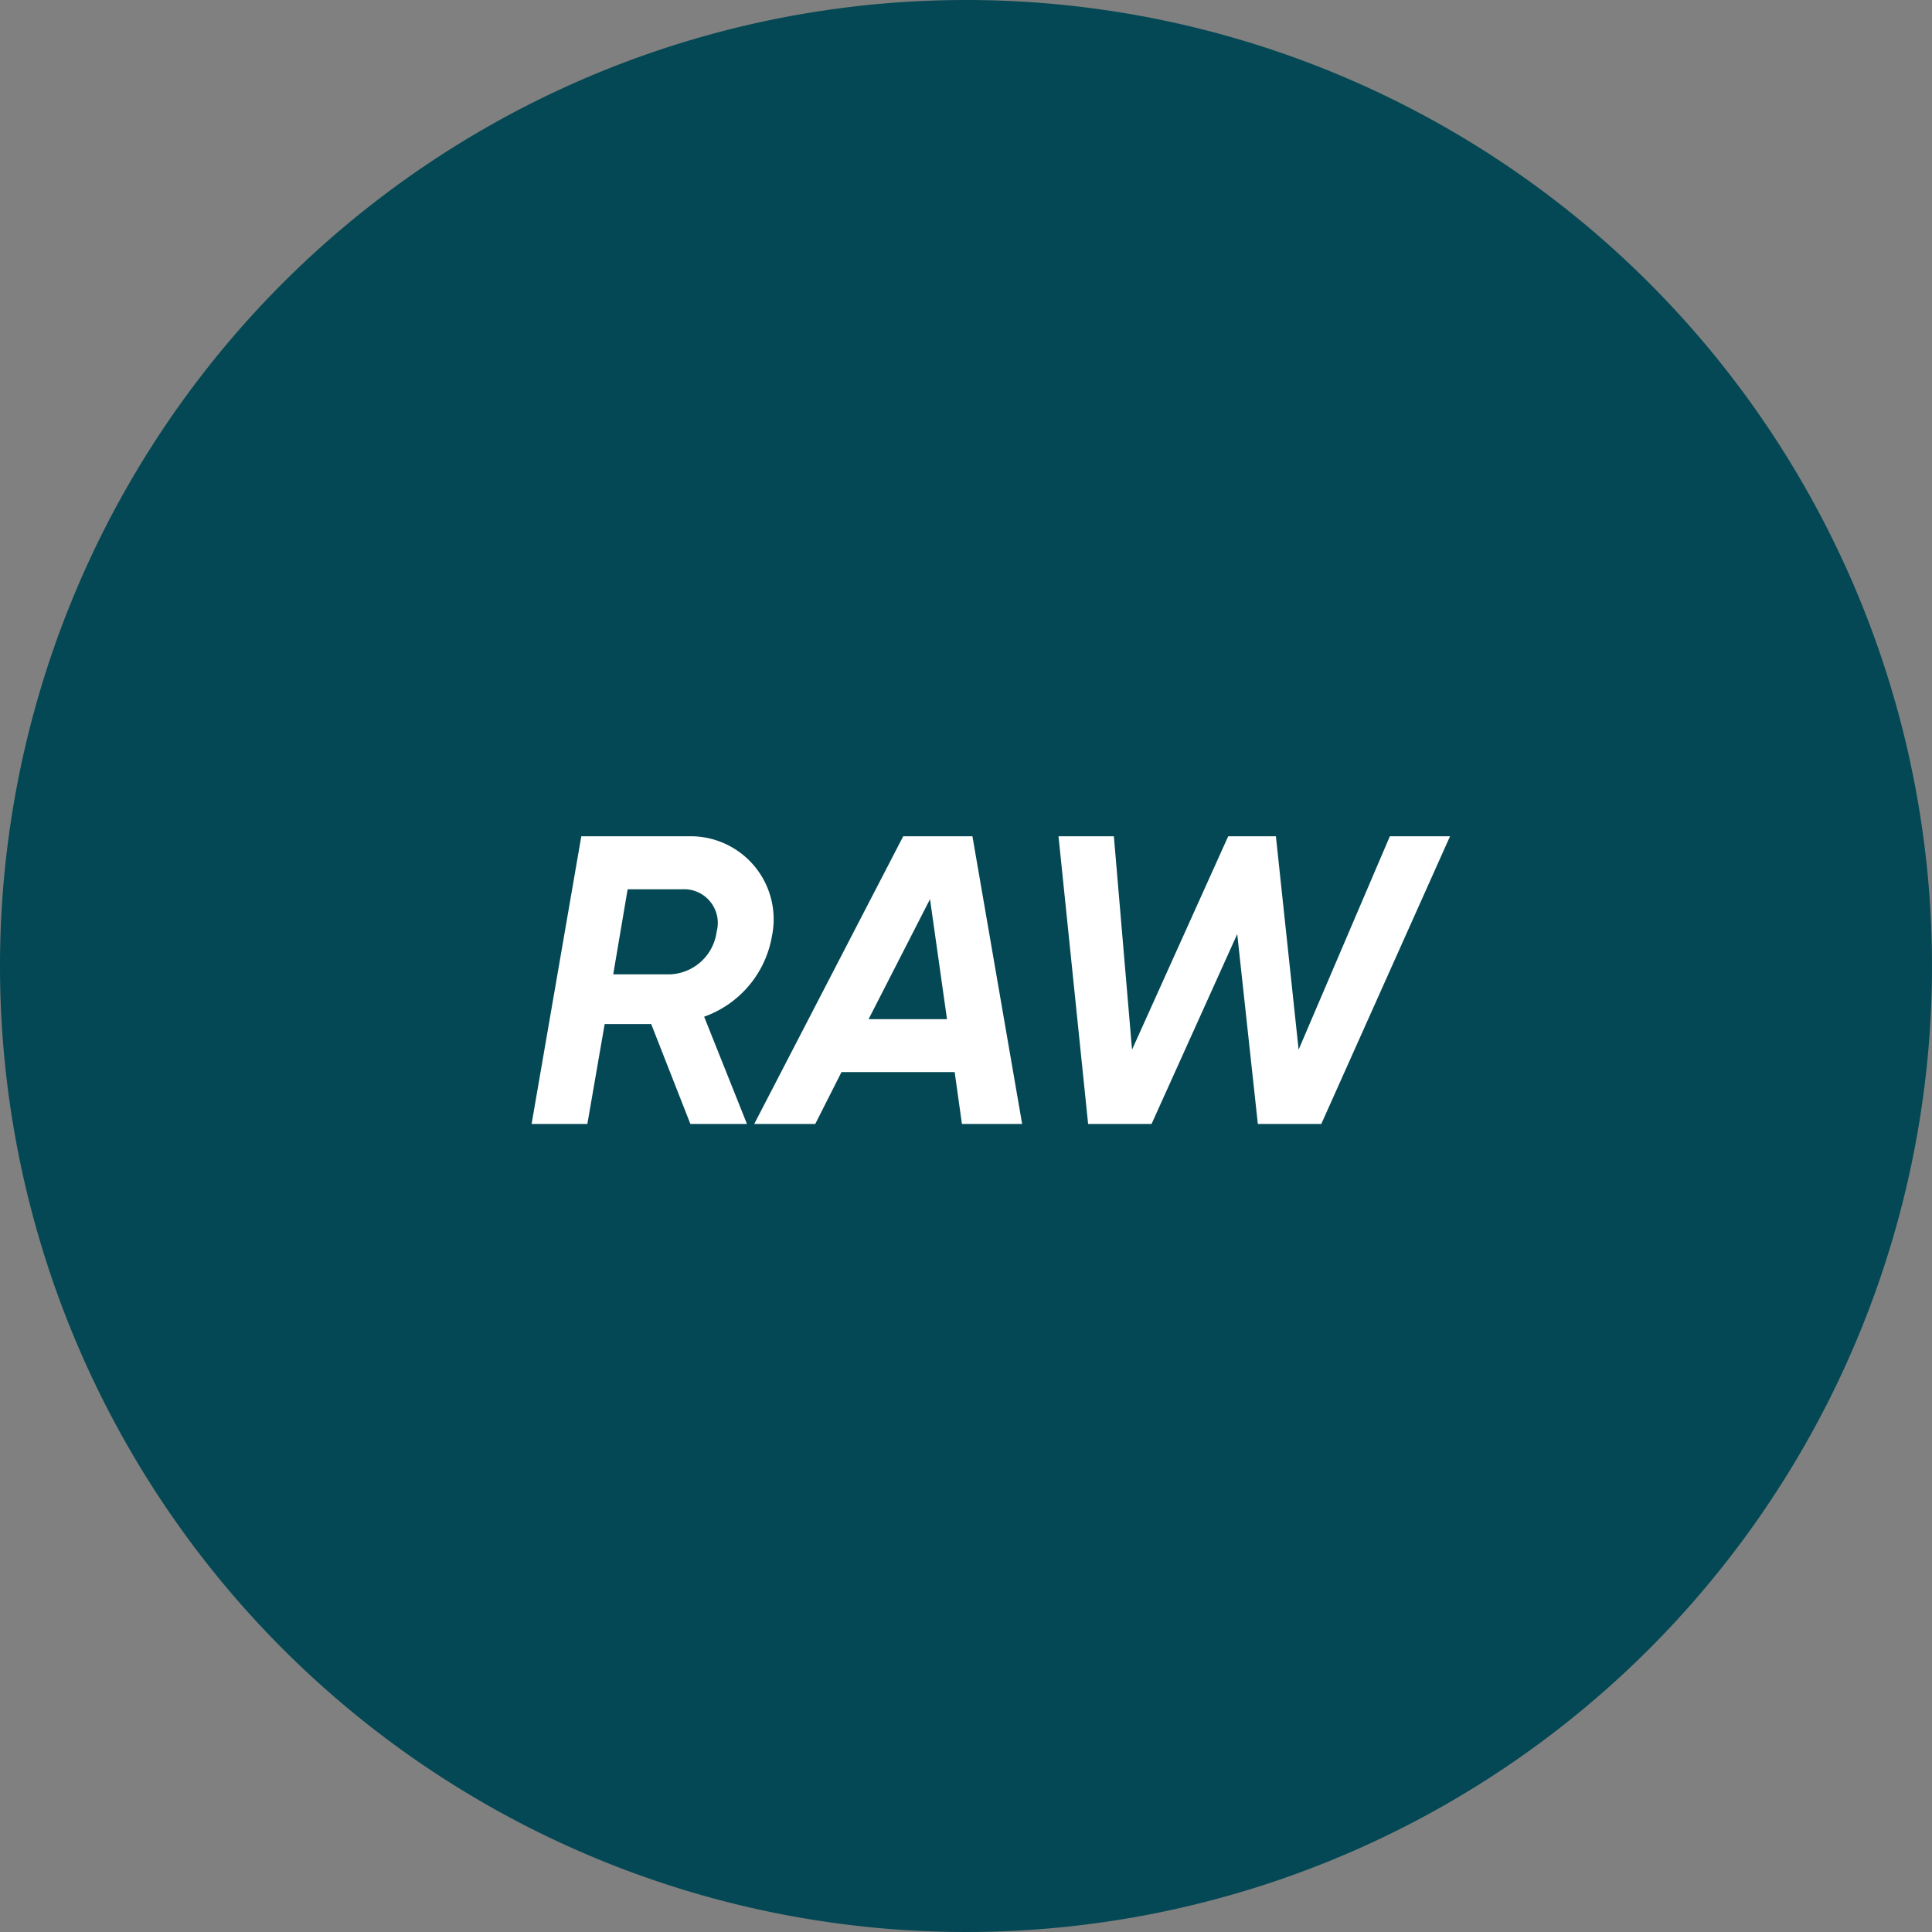 <svg xmlns="http://www.w3.org/2000/svg" xmlns:xlink="http://www.w3.org/1999/xlink" width="67" height="67" viewBox="0 0 67 67">
  <rect x="0" y="0" width="67" height="67" fill="#808080" stroke="none"/>
  <defs>
    <clipPath id="clip-path">
      <rect id="Rectangle_5398" data-name="Rectangle 5398" width="54" height="54" transform="translate(9.52 19.521)" fill="#fff" stroke="#707070" stroke-width="1"/>
    </clipPath>
  </defs>
  <g id="icon_01" transform="translate(0.25 0.04)">
    <path id="Path_74540" data-name="Path 74540" d="M33.5,0A33.5,33.5,0,1,1,0,33.5,33.5,33.5,0,0,1,33.5,0Z" transform="translate(-0.25 -0.04)" fill="#034854"/>
    <g id="icon_1_" data-name="icon / 1 " transform="translate(-2.77 -12.561)" clip-path="url(#clip-path)">
      <g id="RAW_ECN" data-name="RAW ECN" transform="translate(14.955 41.522)">
        <g id="Group_17831" data-name="Group 17831" transform="translate(6 0)">
          <path id="PRO" d="M8.338,3.449A2.879,2.879,0,0,0,5.549,0H1.724L0,9.977H1.934l.6-3.464H4.148L5.507,9.977H7.469L5.984,6.257A3.617,3.617,0,0,0,8.338,3.449Zm-1.92-.143a1.7,1.7,0,0,1-1.6,1.482H2.831l.5-2.95H5.227A1.169,1.169,0,0,1,6.418,3.307Zm8.506,6.671h2.088L15.288,0h-2.4L7.721,9.977H9.837l.911-1.8h3.924ZM11.687,6.343l2.13-4.162.589,4.162ZM19.3,9.977h2.2l2.971-6.585.715,6.585h2.2L31.851,0H29.764L26.6,7.4,25.812,0H24.158L20.823,7.4,20.193,0h-1.92Z" transform="translate(0 0)" fill="#fff"/>
        </g>
      </g>
    </g>
  </g>
</svg>
